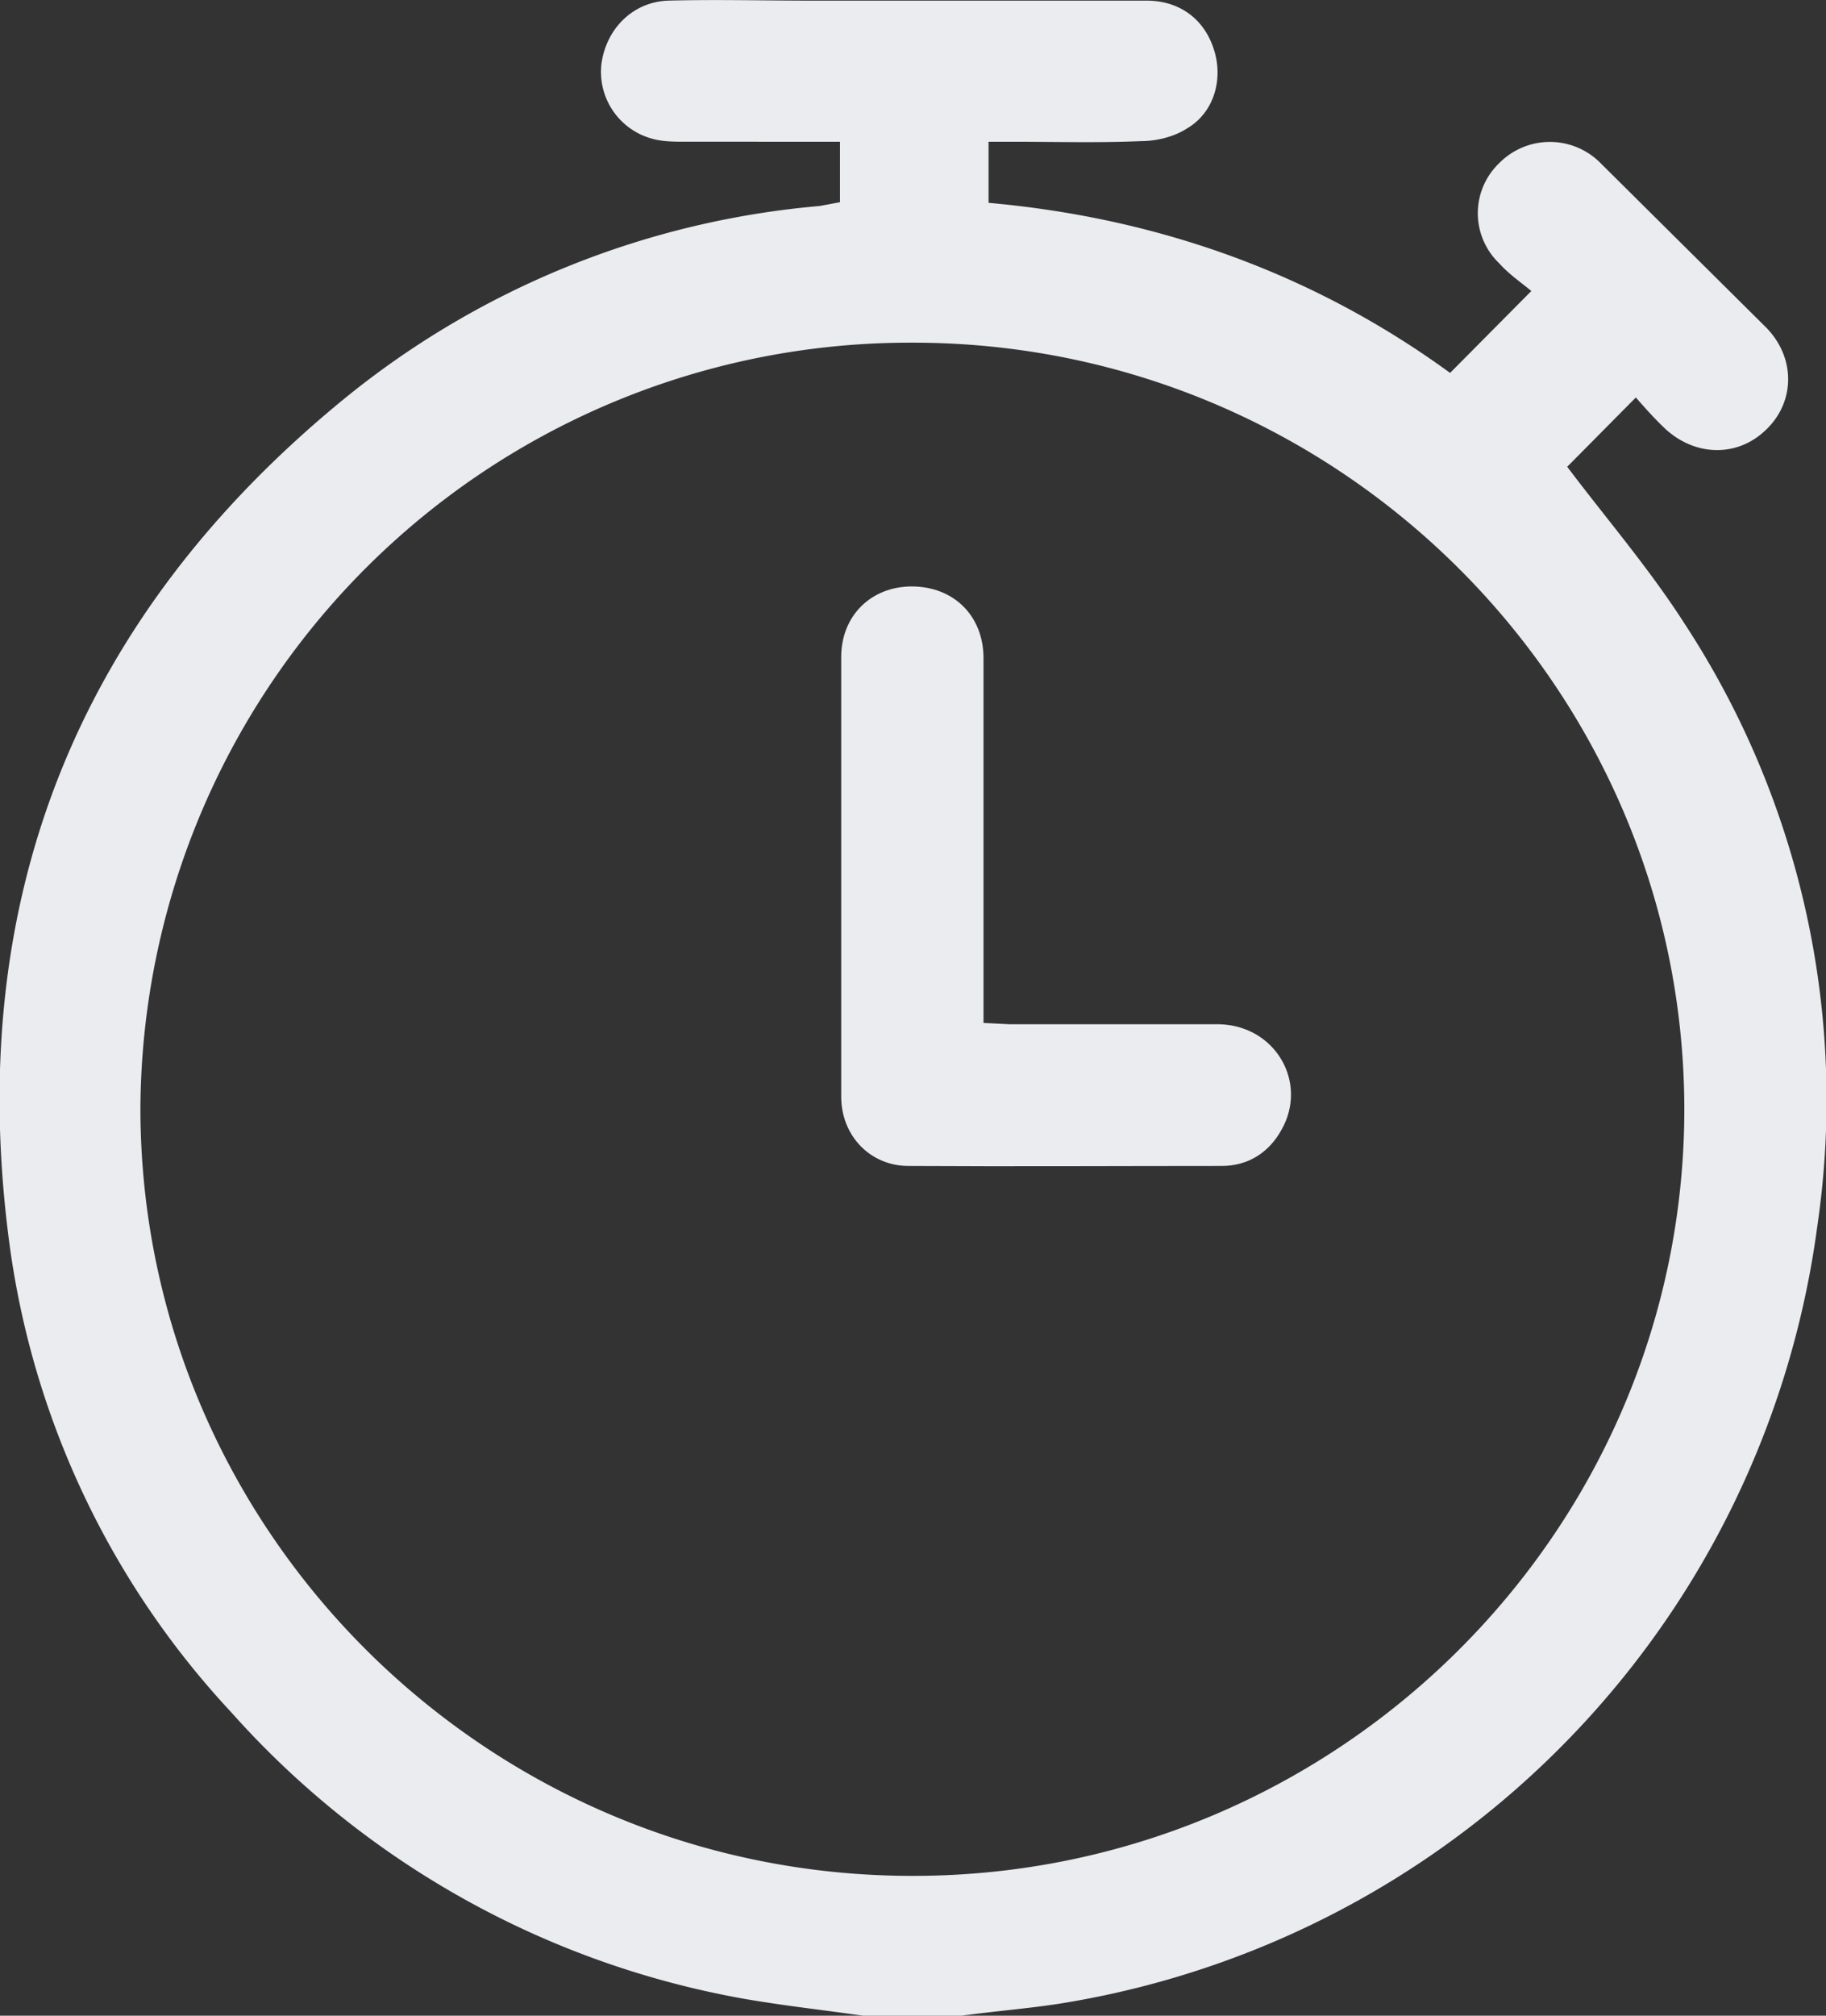 <svg xmlns="http://www.w3.org/2000/svg" width="29" height="32"><rect width="100%" height="100%" fill="#333333" stroke="none"/><g fill="#EAECF0" fill-rule="evenodd"><path d="M14.5 29.78c6.74 0 12.24-5.46 12.25-12.16 0-6.71-5.5-12.19-12.27-12.18A12.22 12.22 0 0 0 2.23 17.59c0 6.71 5.5 12.19 12.26 12.19ZM13.71 32c-.63-.09-1.27-.16-1.9-.27a14.24 14.24 0 0 1-8.14-4.55 13.54 13.54 0 0 1-3.51-7.36c-.75-5.46 1.03-10 5.32-13.5a13.84 13.84 0 0 1 7.54-3.05l.32-.06v-.96H10.9c-.19 0-.38 0-.55-.05a1.1 1.1 0 0 1-.8-1.17c.07-.57.5-1 1.06-1.02.76-.02 1.52 0 2.27 0h5.33c.53 0 .92.3 1.07.78.15.47 0 1-.43 1.25-.2.13-.48.2-.72.2-.69.03-1.38.01-2.07.01h-.36v.97c2.69.24 5.16 1.12 7.33 2.7l1.29-1.3c-.14-.12-.35-.26-.51-.44a1.1 1.1 0 0 1 0-1.59 1.13 1.13 0 0 1 1.61 0l2.63 2.61c.47.48.46 1.18 0 1.62-.45.44-1.12.43-1.6-.01-.17-.16-.33-.34-.47-.5l-1.09 1.1c.61.81 1.3 1.61 1.87 2.5a13.8 13.8 0 0 1 2.1 9.57A14.43 14.43 0 0 1 17 31.78c-.57.1-1.15.14-1.73.22h-1.54Z"/><path d="m15.62 16.24.41.02h3.33c.9.02 1.42.93.99 1.68-.2.36-.53.57-.95.57-1.65 0-3.31.01-4.97 0-.61 0-1.07-.48-1.07-1.1v-6.98c0-.66.48-1.12 1.12-1.12.66 0 1.14.46 1.14 1.14v5.79"/></g></svg>